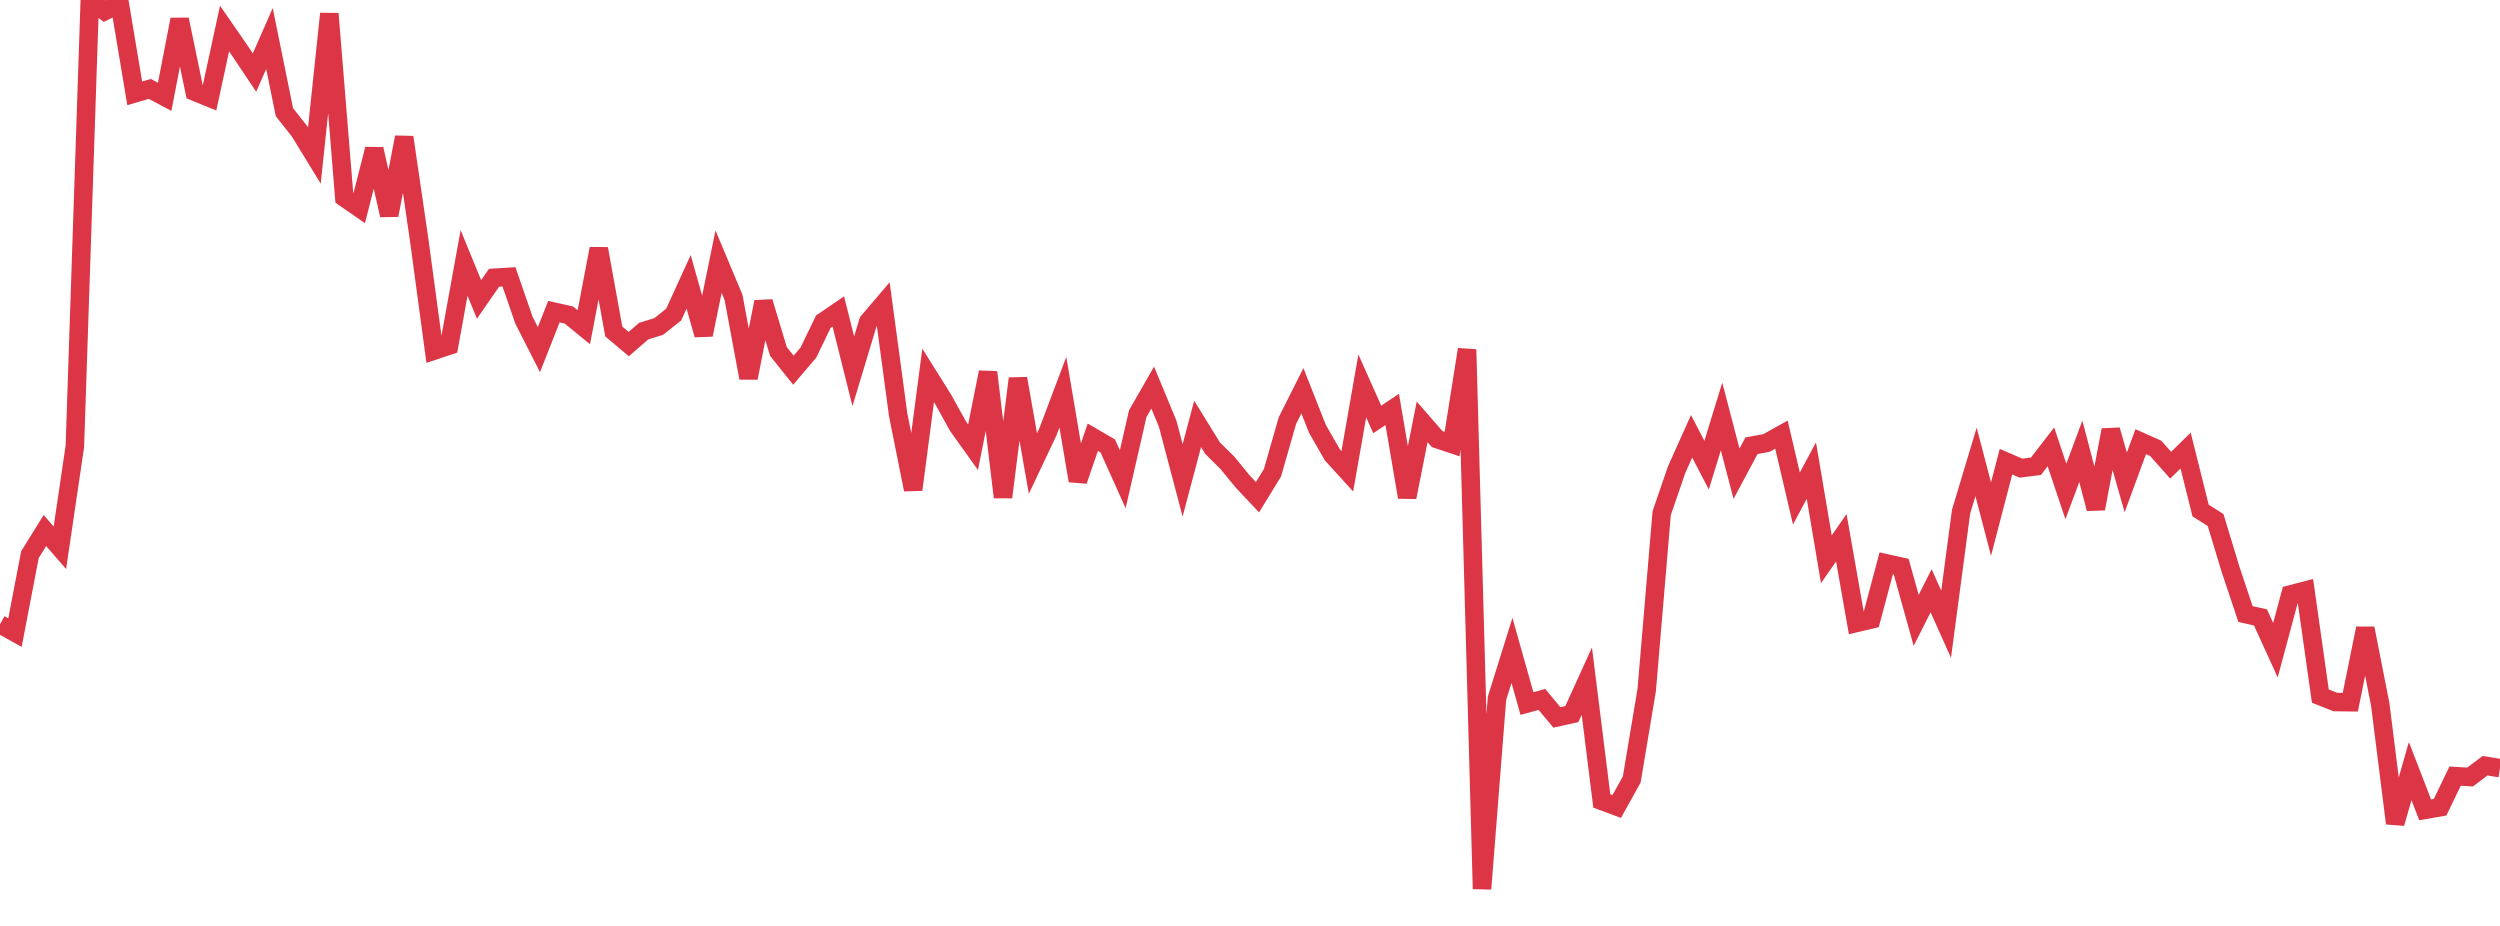 <?xml version="1.0" standalone="no"?>
<!DOCTYPE svg PUBLIC "-//W3C//DTD SVG 1.1//EN" "http://www.w3.org/Graphics/SVG/1.1/DTD/svg11.dtd">
<svg width="135" height="50" viewBox="0 0 135 50" preserveAspectRatio="none" class="sparkline" xmlns="http://www.w3.org/2000/svg"
xmlns:xlink="http://www.w3.org/1999/xlink"><path  class="sparkline--line" d="M 0 33.71 L 0 33.71 L 0.808 34.16 L 1.617 29.95 L 2.425 28.65 L 3.234 29.58 L 4.042 24.11 L 4.85 0 L 5.659 0.6 L 6.467 0.21 L 7.275 5.04 L 8.084 4.8 L 8.892 5.23 L 9.701 1.05 L 10.509 4.95 L 11.317 5.28 L 12.126 1.54 L 12.934 2.71 L 13.743 3.92 L 14.551 2.08 L 15.359 6.06 L 16.168 7.08 L 16.976 8.4 L 17.784 0.74 L 18.593 10.67 L 19.401 11.23 L 20.21 8.05 L 21.018 11.62 L 21.826 7.41 L 22.635 12.95 L 23.443 18.93 L 24.251 18.66 L 25.06 14.2 L 25.868 16.17 L 26.677 15 L 27.485 14.95 L 28.293 17.29 L 29.102 18.88 L 29.91 16.83 L 30.719 17.01 L 31.527 17.67 L 32.335 13.43 L 33.144 17.9 L 33.952 18.58 L 34.76 17.88 L 35.569 17.63 L 36.377 16.99 L 37.186 15.22 L 37.994 18.08 L 38.802 14.13 L 39.611 16.06 L 40.419 20.41 L 41.228 16.3 L 42.036 18.98 L 42.844 19.99 L 43.653 19.04 L 44.461 17.37 L 45.269 16.82 L 46.078 20.05 L 46.886 17.37 L 47.695 16.42 L 48.503 22.41 L 49.311 26.44 L 50.12 20.27 L 50.928 21.56 L 51.737 23.02 L 52.545 24.15 L 53.353 20.1 L 54.162 26.85 L 54.97 20.44 L 55.778 25.03 L 56.587 23.32 L 57.395 21.18 L 58.204 25.96 L 59.012 23.61 L 59.82 24.08 L 60.629 25.88 L 61.437 22.34 L 62.246 20.93 L 63.054 22.88 L 63.862 25.94 L 64.671 22.89 L 65.479 24.2 L 66.287 25 L 67.096 25.99 L 67.904 26.85 L 68.713 25.53 L 69.521 22.71 L 70.329 21.1 L 71.138 23.15 L 71.946 24.56 L 72.754 25.45 L 73.563 20.84 L 74.371 22.65 L 75.18 22.11 L 75.988 26.85 L 76.796 22.78 L 77.605 23.71 L 78.413 23.98 L 79.222 18.87 L 80.03 48 L 80.838 37.71 L 81.647 35.12 L 82.455 37.99 L 83.263 37.77 L 84.072 38.74 L 84.88 38.56 L 85.689 36.78 L 86.497 43.25 L 87.305 43.55 L 88.114 42.09 L 88.922 37.26 L 89.731 27.71 L 90.539 25.36 L 91.347 23.56 L 92.156 25.12 L 92.964 22.49 L 93.772 25.58 L 94.581 24.07 L 95.389 23.92 L 96.198 23.47 L 97.006 26.92 L 97.814 25.41 L 98.623 30.2 L 99.431 29.04 L 100.24 33.64 L 101.048 33.45 L 101.856 30.42 L 102.665 30.6 L 103.473 33.5 L 104.281 31.9 L 105.09 33.71 L 105.898 27.63 L 106.707 24.94 L 107.515 28.03 L 108.323 24.93 L 109.132 25.28 L 109.94 25.18 L 110.749 24.13 L 111.557 26.54 L 112.365 24.37 L 113.174 27.47 L 113.982 23.22 L 114.79 26.05 L 115.599 23.85 L 116.407 24.21 L 117.216 25.12 L 118.024 24.33 L 118.832 27.57 L 119.641 28.08 L 120.449 30.74 L 121.257 33.16 L 122.066 33.34 L 122.874 35.11 L 123.683 32.1 L 124.491 31.89 L 125.299 37.59 L 126.108 37.91 L 126.916 37.92 L 127.725 33.93 L 128.533 38.04 L 129.341 44.46 L 130.15 41.64 L 130.958 43.73 L 131.766 43.59 L 132.575 41.91 L 133.383 41.96 L 134.192 41.35 L 135 41.48" fill="none" stroke-width="1" stroke="#dc3545"></path></svg>